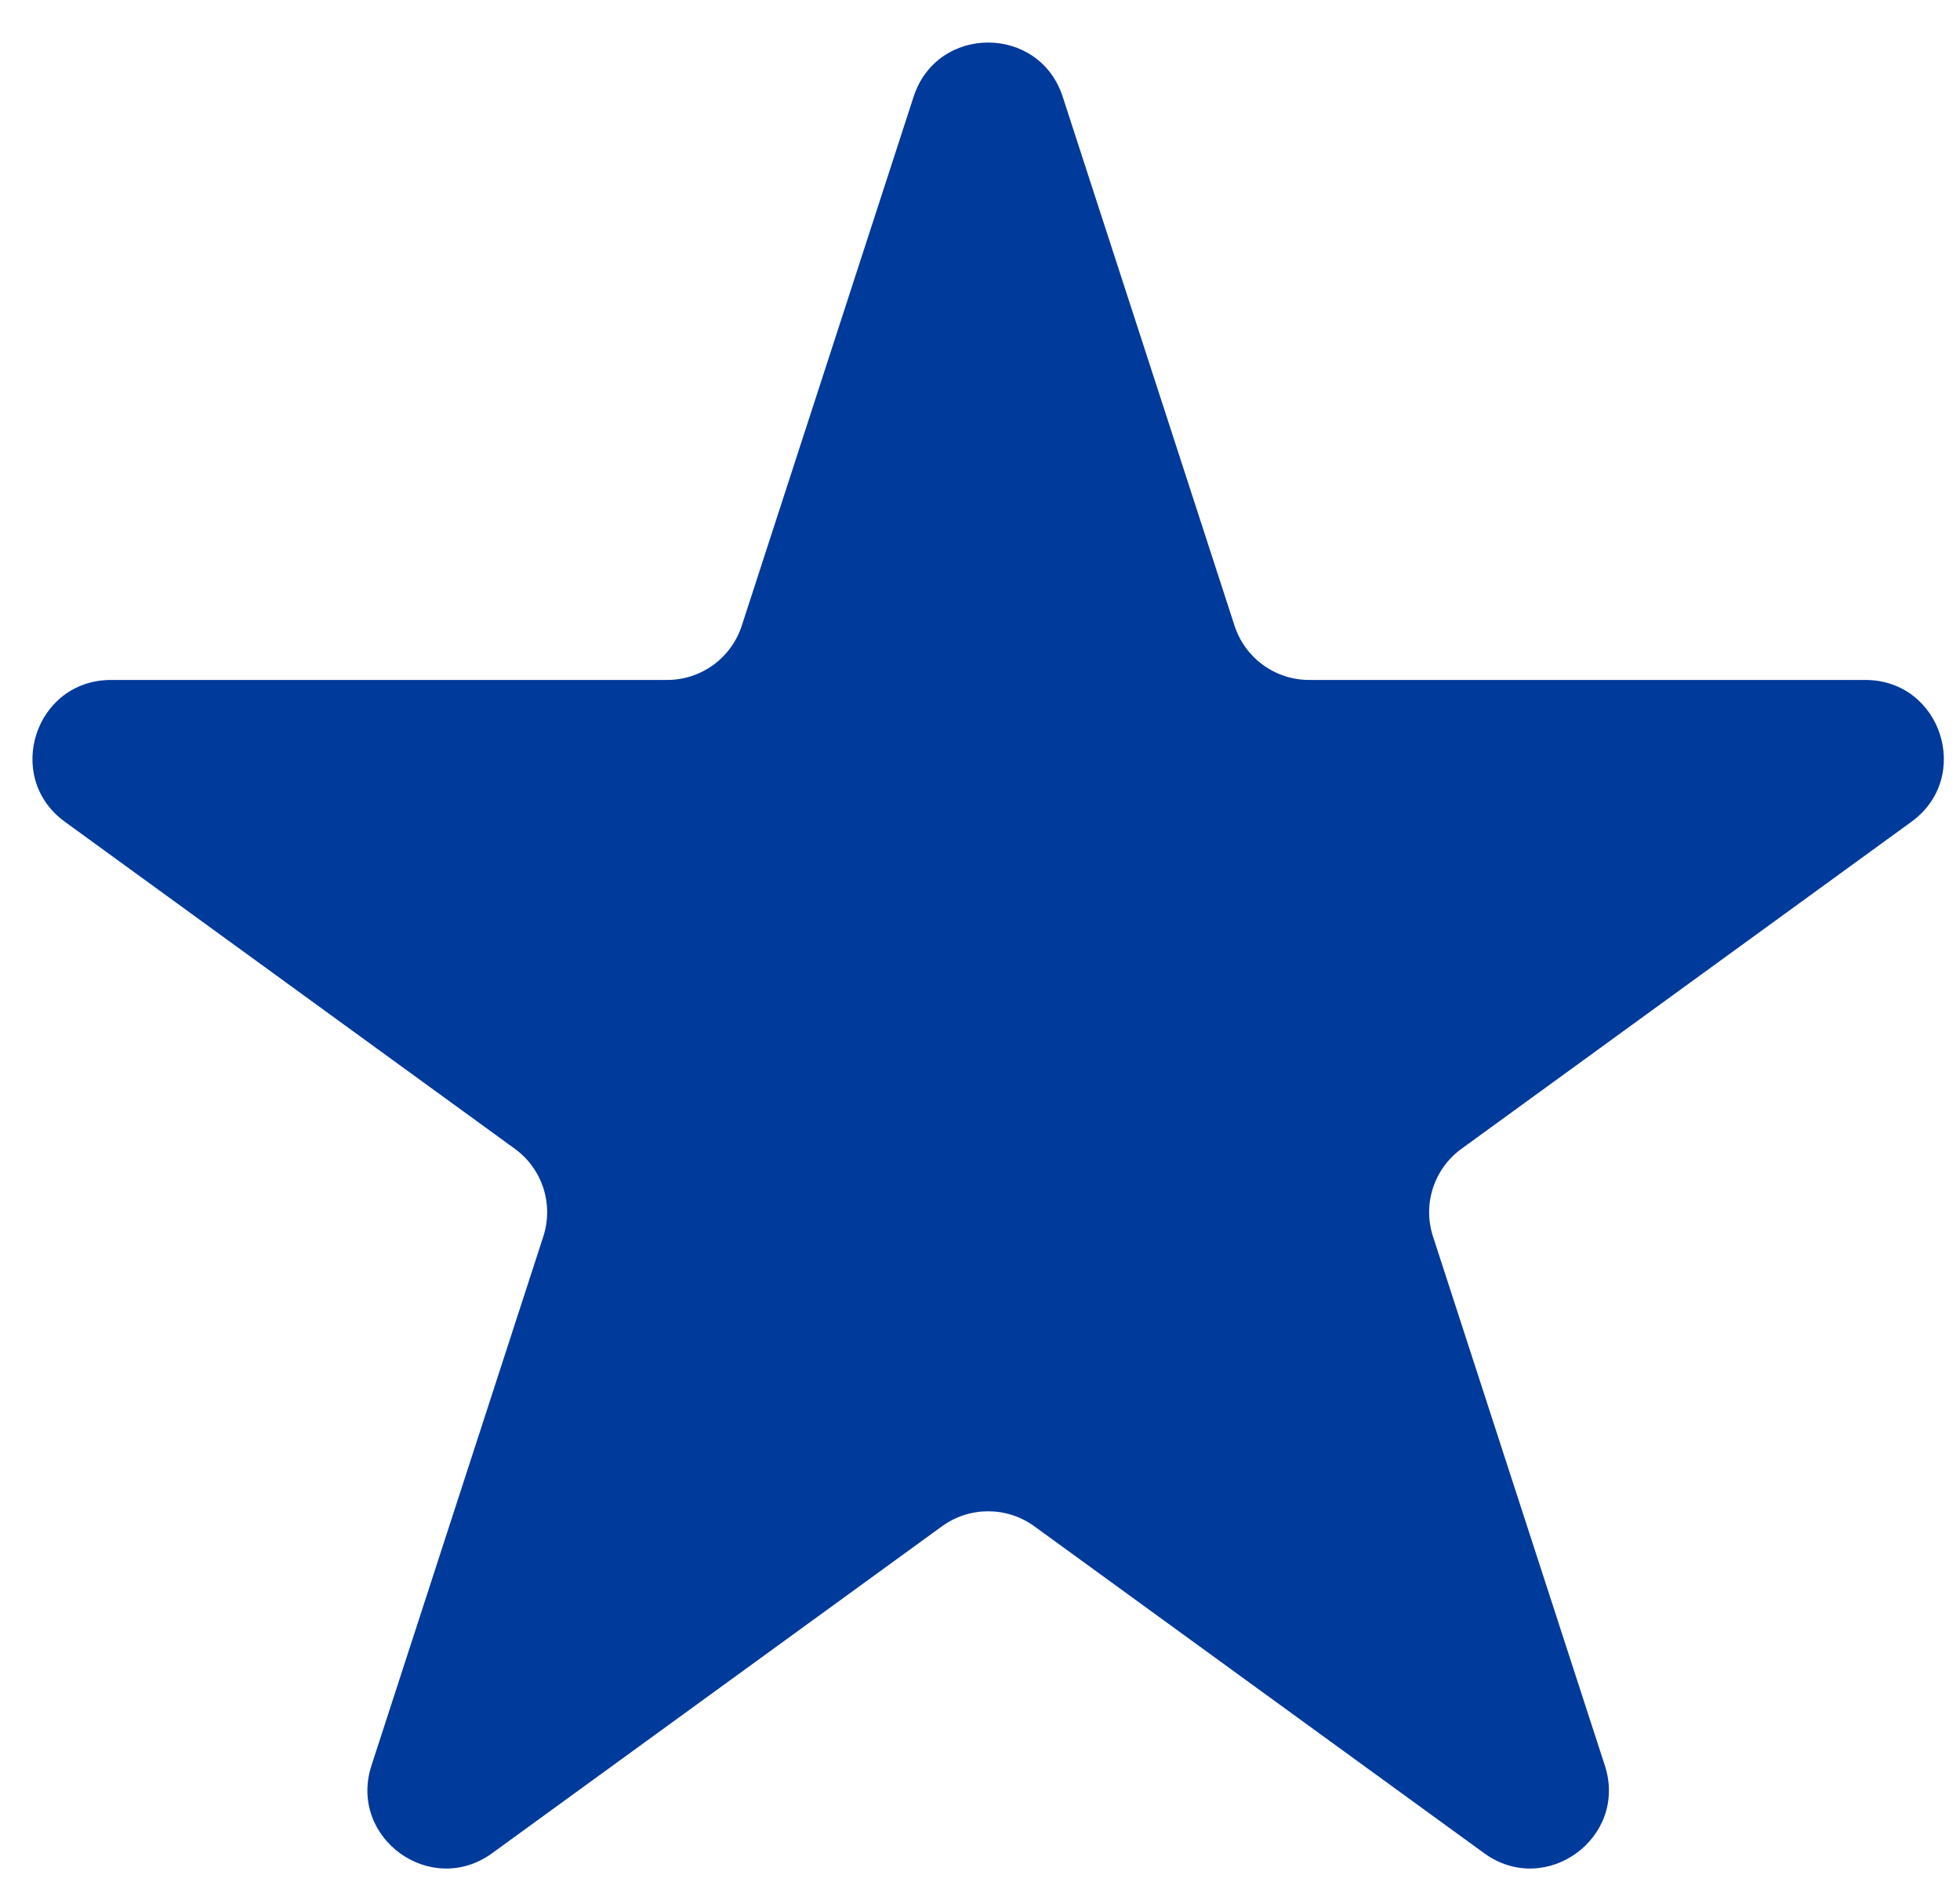 <svg xmlns="http://www.w3.org/2000/svg" width="25" height="24" viewBox="0 0 25 24" fill="none"><path d="M11.653 1.234C11.952 0.312 13.256 0.312 13.555 1.234L15.747 7.98C15.881 8.392 16.265 8.671 16.698 8.671H23.792C24.761 8.671 25.164 9.911 24.38 10.48L18.641 14.65C18.29 14.905 18.144 15.356 18.278 15.768L20.47 22.515C20.769 23.436 19.715 24.202 18.931 23.633L13.192 19.463C12.841 19.209 12.367 19.209 12.016 19.463L6.277 23.633C5.493 24.202 4.439 23.436 4.738 22.515L6.93 15.768C7.064 15.356 6.918 14.905 6.567 14.65L0.828 10.48C0.044 9.911 0.447 8.671 1.416 8.671H8.51C8.943 8.671 9.327 8.392 9.461 7.98L11.653 1.234Z" fill="#003A9B"></path></svg>